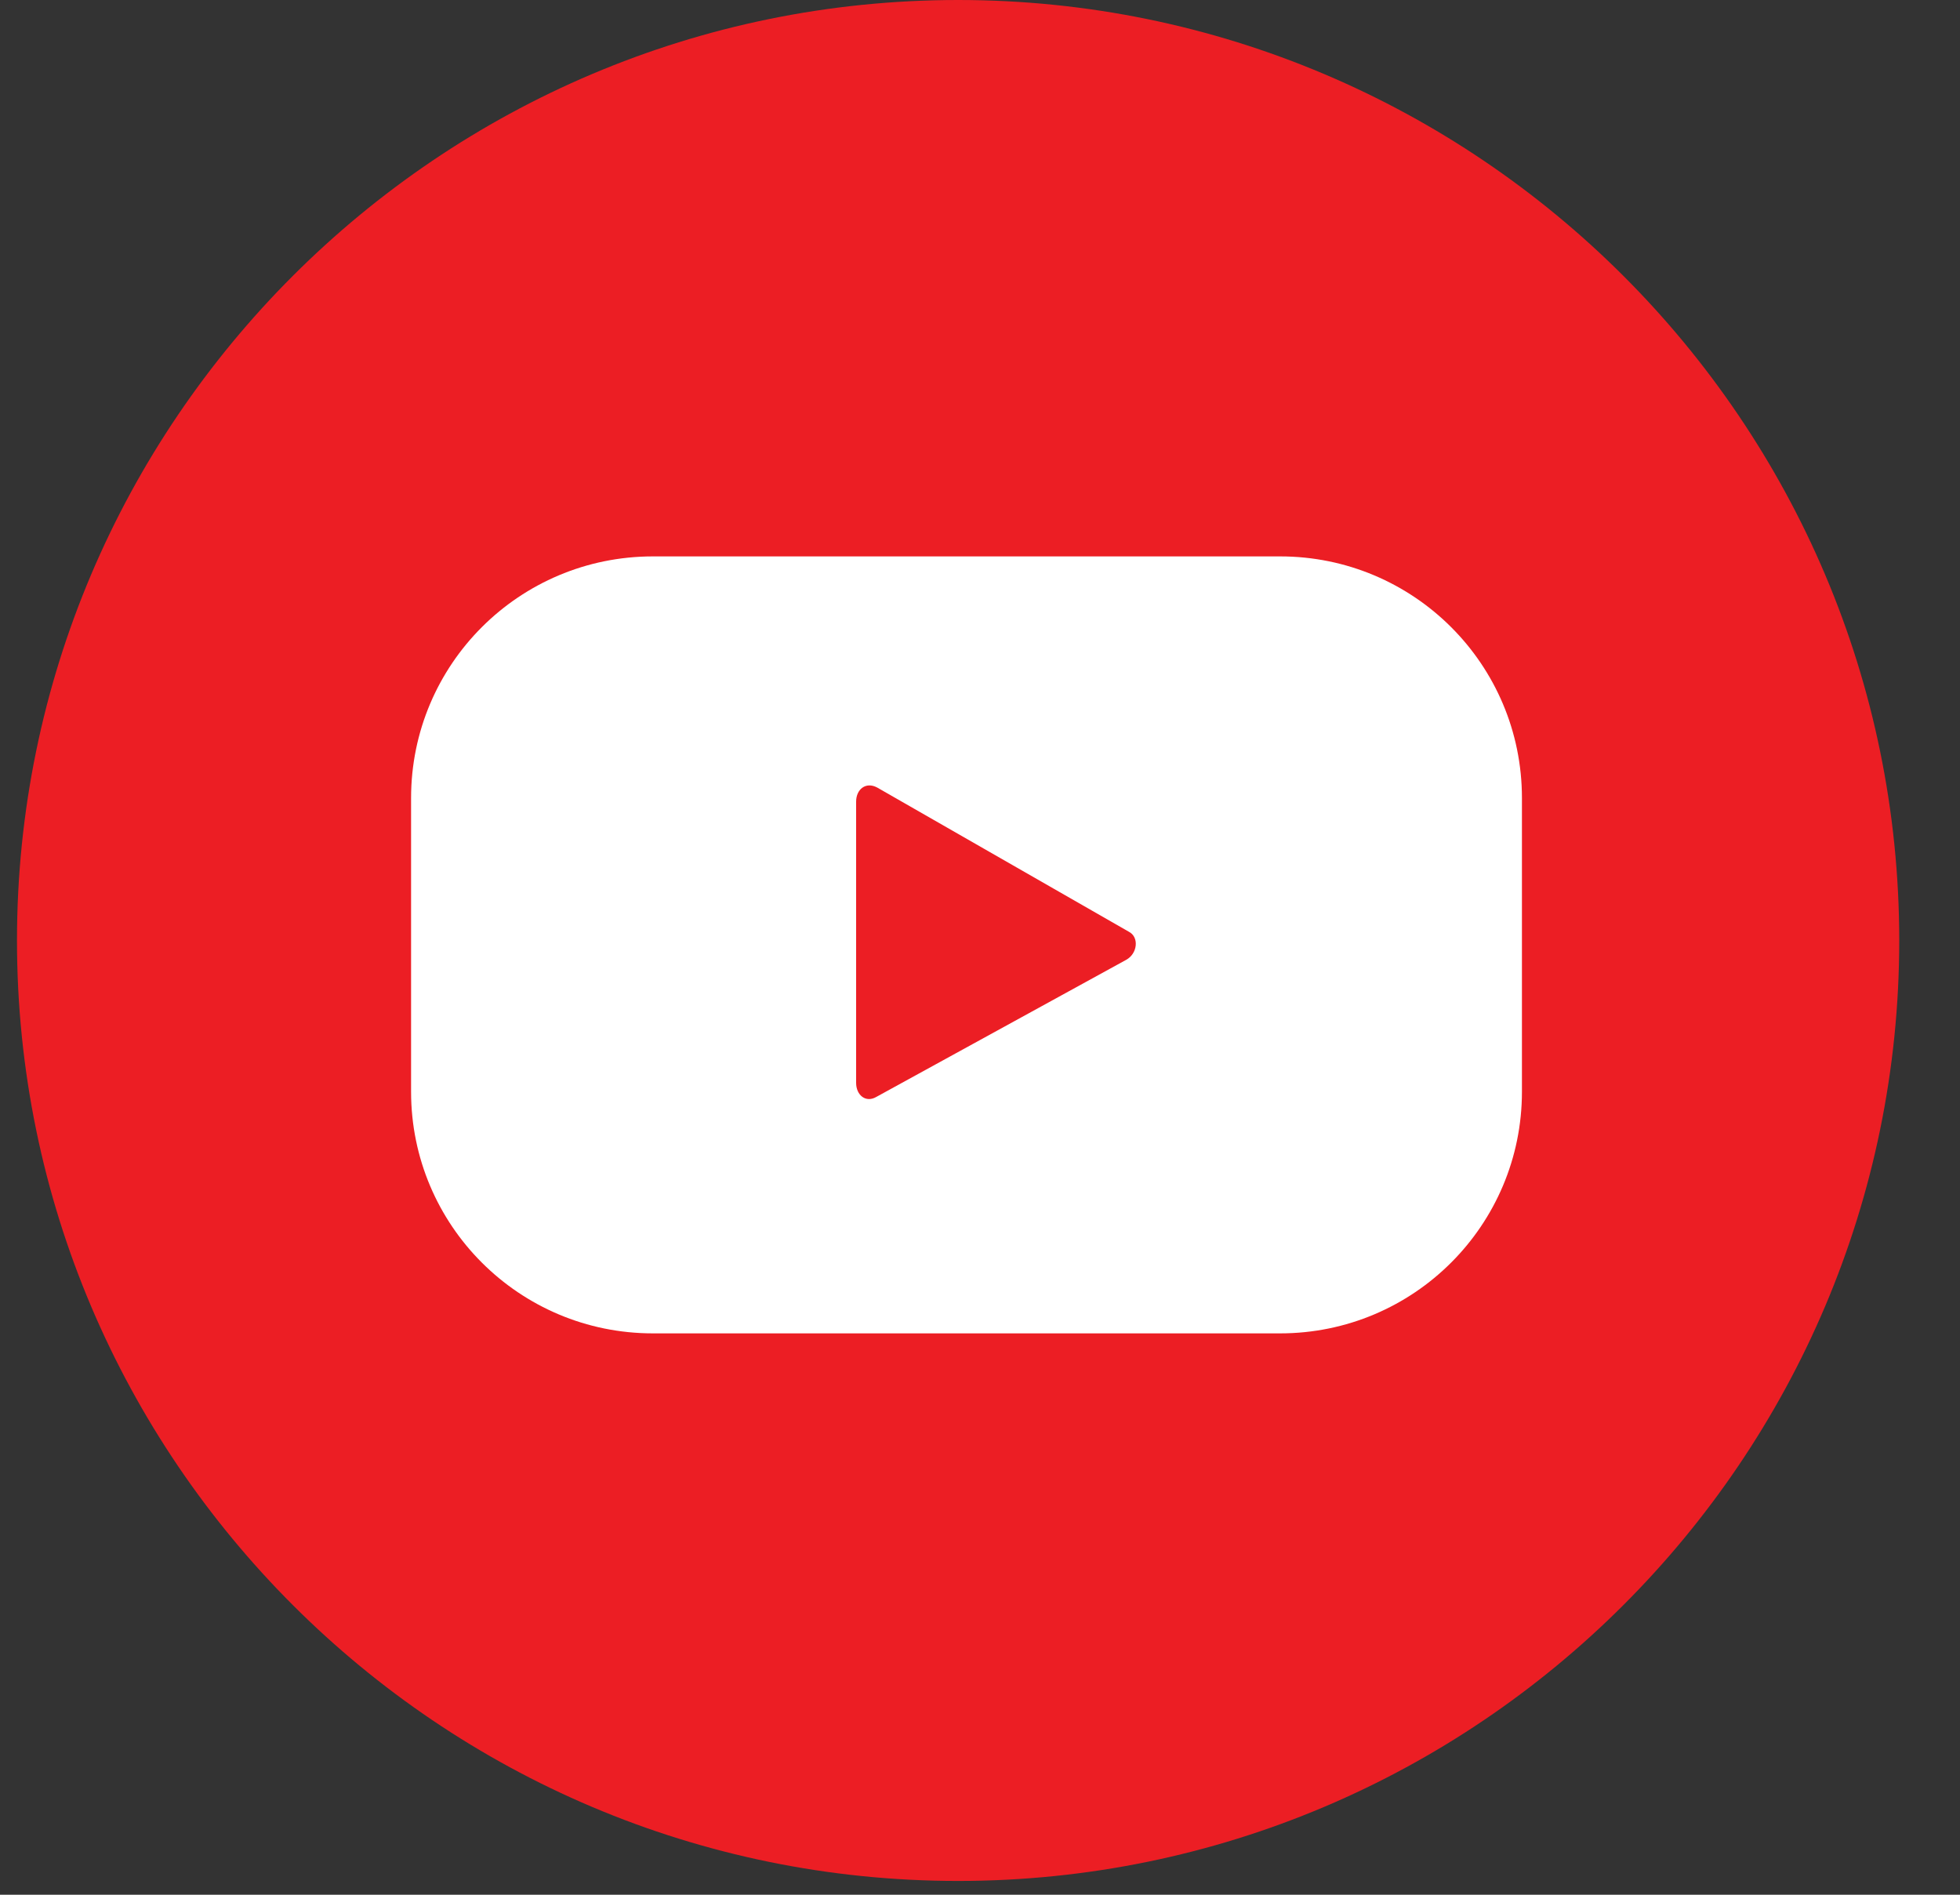 <svg width="30" height="29" viewBox="0 0 30 29" fill="none" xmlns="http://www.w3.org/2000/svg">
<rect x="0" y="0" width="30" height="29" fill="#333333" stroke="none"/>
<path d="M14.665 28.789C6.722 28.789 0.26 22.332 0.26 14.395C0.26 6.457 6.722 0 14.665 0C22.608 0 29.07 6.457 29.07 14.395C29.07 22.332 22.608 28.789 14.665 28.789Z" fill="#EC1E24"/>
<path d="M23.295 12.215C23.295 10.17 21.639 8.516 19.593 8.516H9.994C7.947 8.516 6.292 10.17 6.292 12.215V16.709C6.292 18.753 7.947 20.408 9.994 20.408H19.593C21.639 20.408 23.295 18.753 23.295 16.709V12.215ZM17.237 14.691L13.413 16.789C13.252 16.883 13.104 16.762 13.104 16.574V12.269C13.104 12.081 13.252 11.96 13.427 12.054L17.277 14.26C17.439 14.341 17.412 14.596 17.237 14.691Z" fill="white"/>
</svg>

